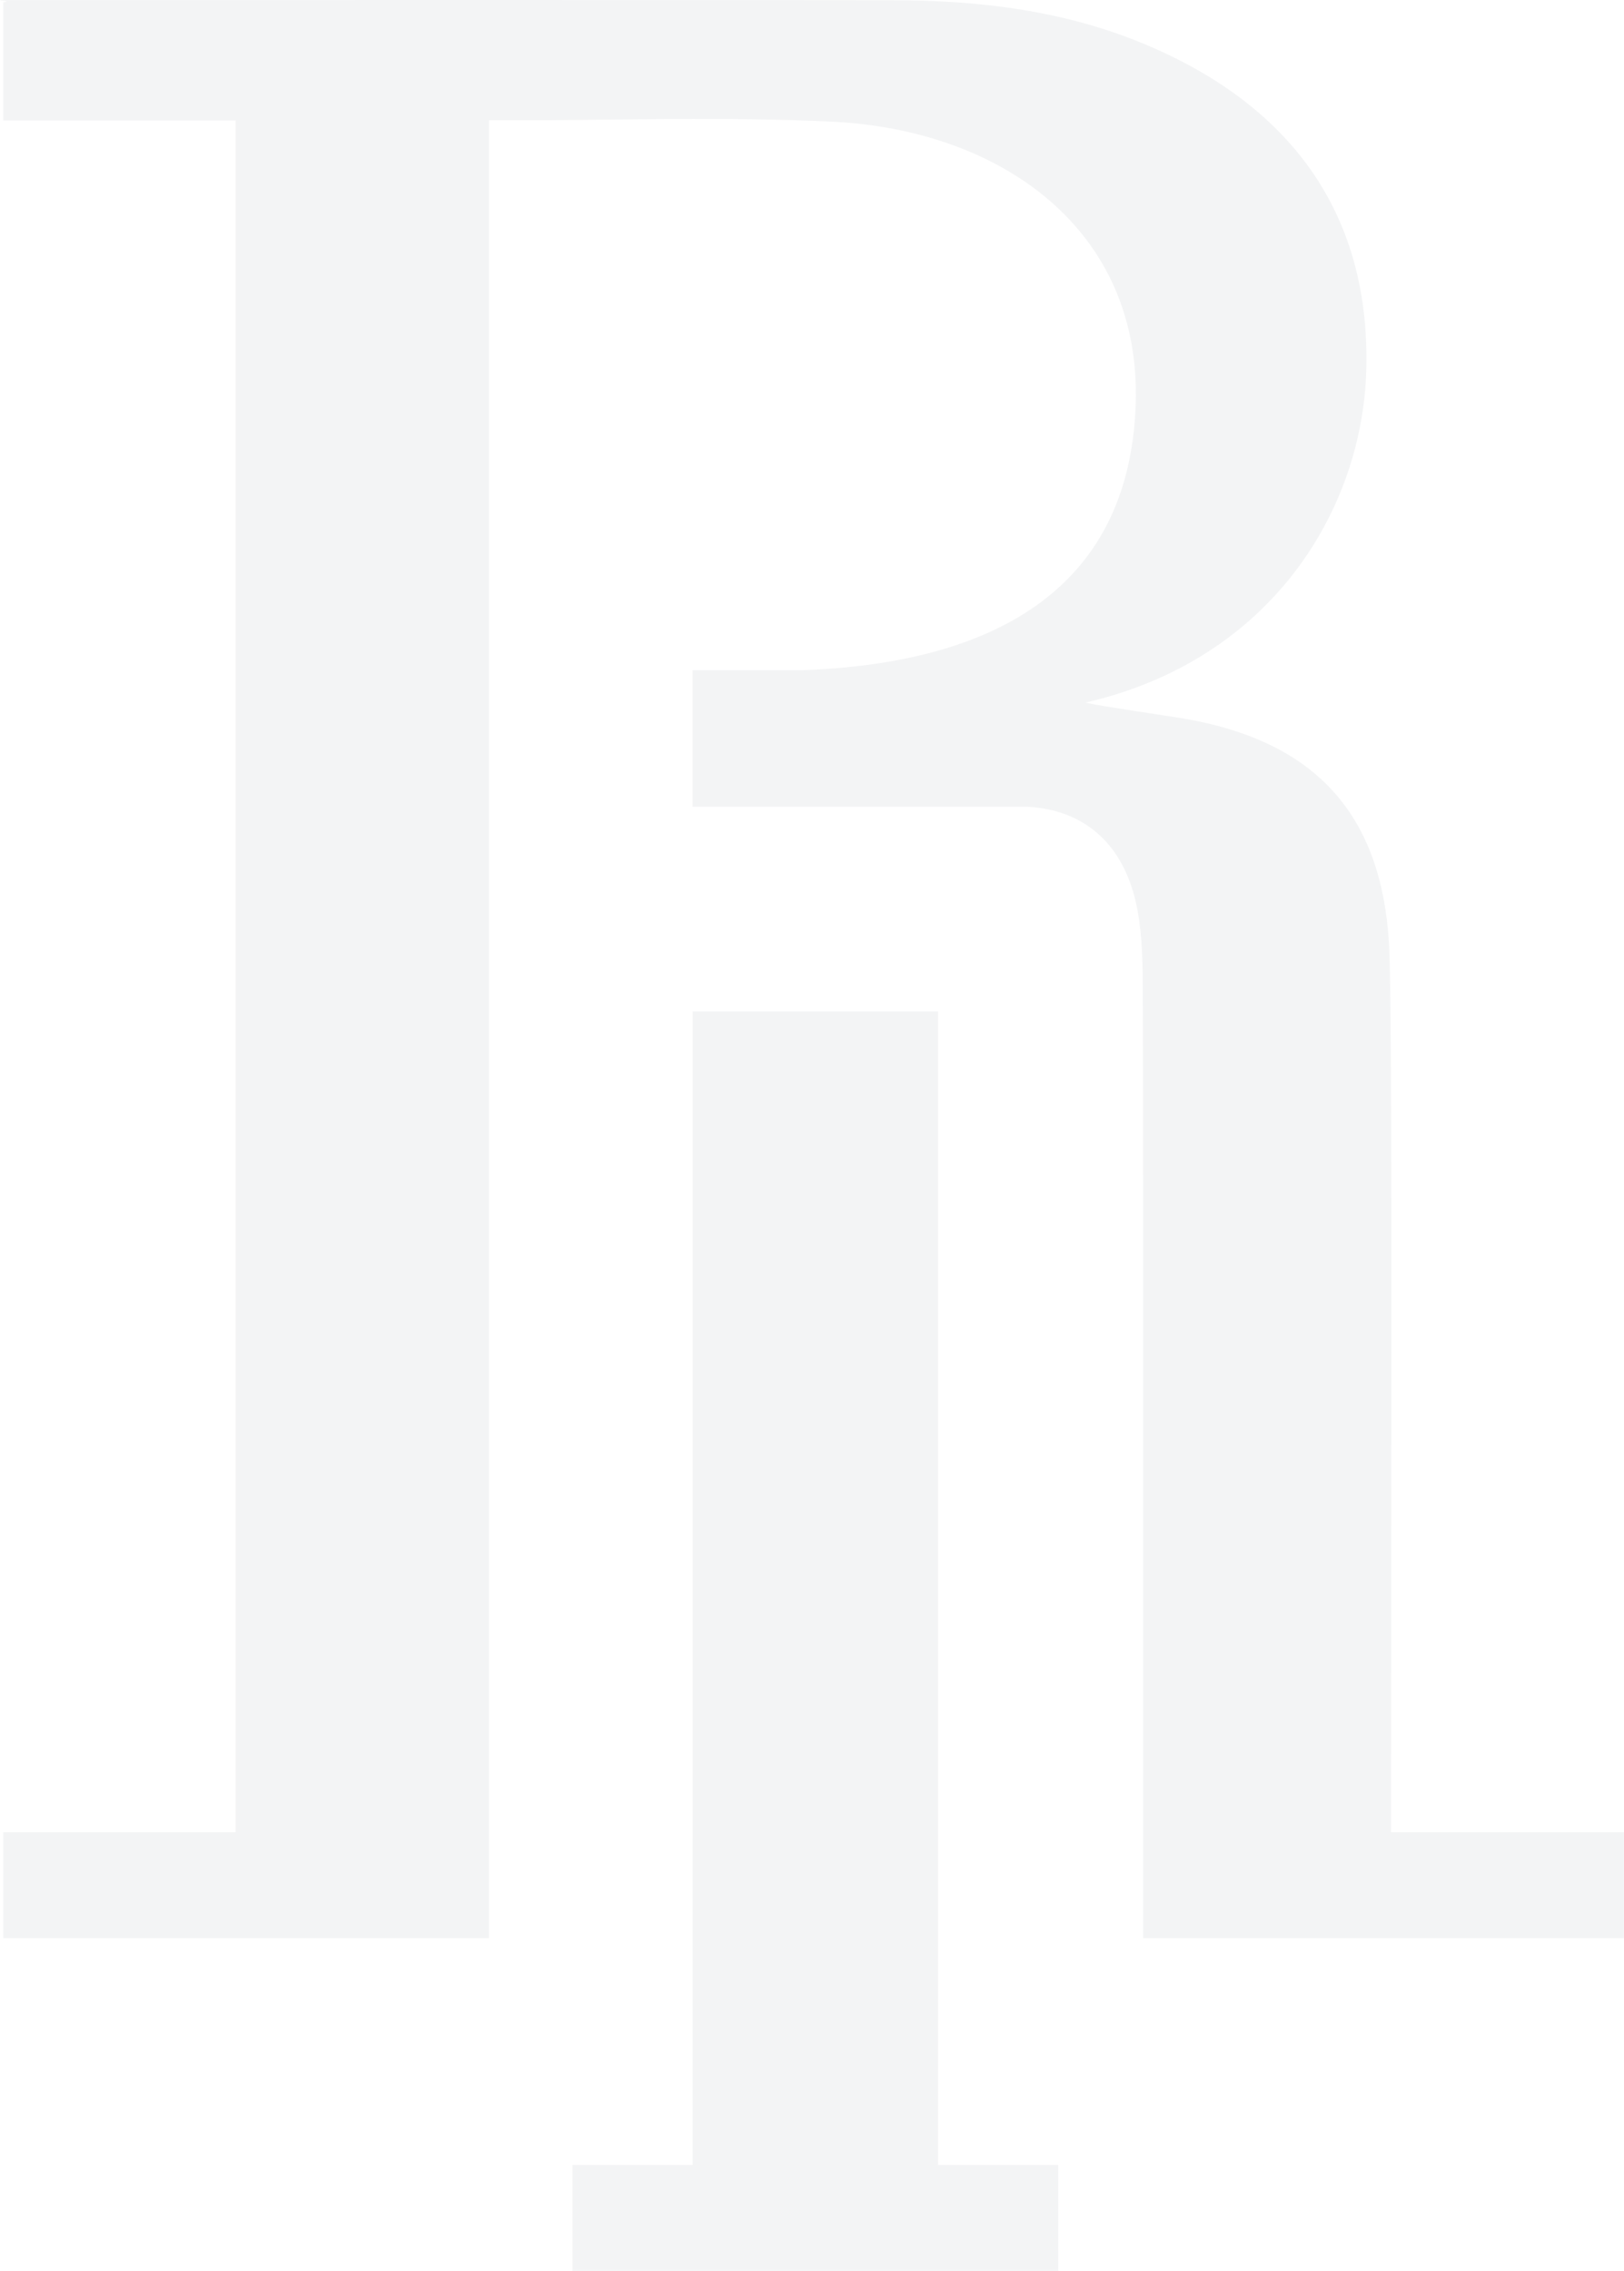 <?xml version="1.0" encoding="UTF-8"?> <svg xmlns="http://www.w3.org/2000/svg" width="244" height="341" viewBox="0 0 244 341" fill="none"> <g clip-path="url(#clip0_203_325)"> <path d="M208.998 275.137C209.041 197.537 209.161 157.343 208.774 143.661C208.18 122.604 197.927 111.22 177.479 107.838C175.294 107.477 165.651 106.083 163.054 105.506C191.105 99.087 204.757 76.43 205.282 55.459C205.849 32.845 194.718 16.324 172.516 6.858C160.232 1.609 147.269 0.043 134.073 0.034C93.092 -0.017 41.479 0 0.499 0.017C-1.256 0.017 2.305 0.224 0.499 0.336C0.499 4.827 0.499 13.527 0.499 18.088C10.546 18.088 25.505 18.088 35.406 18.088C35.406 71.078 35.406 164.012 35.406 275.129H0.499V291.039H35.406H73.479V275.129V100.636C73.479 69.262 73.479 49.376 73.479 18.114V18.053H82.907C97.195 17.916 111.122 17.614 124.972 18.268C150.365 19.473 171.57 34.446 170.632 60.82C169.626 88.881 148.705 99.603 120.645 100.636H104.069V100.868V120.832V121.15H154.494C163.294 121.666 168.774 127.113 170.666 135.529C171.535 139.41 171.673 143.506 171.69 147.516C171.768 163.169 171.75 195.153 171.742 291.039H172.55H208.98H243.983V275.129H208.989L208.998 275.137Z" fill="#0D1933" fill-opacity="0.05"></path> <path d="M140.946 151.879H104.086L104.077 294.843V325.089H86.022V341H159.002V325.089H140.946V151.879Z" fill="#0D1933" fill-opacity="0.05"></path> </g> <defs> <clipPath id="clip0_203_325"> <rect width="244" height="341" fill="white"></rect> </clipPath> </defs> </svg> 